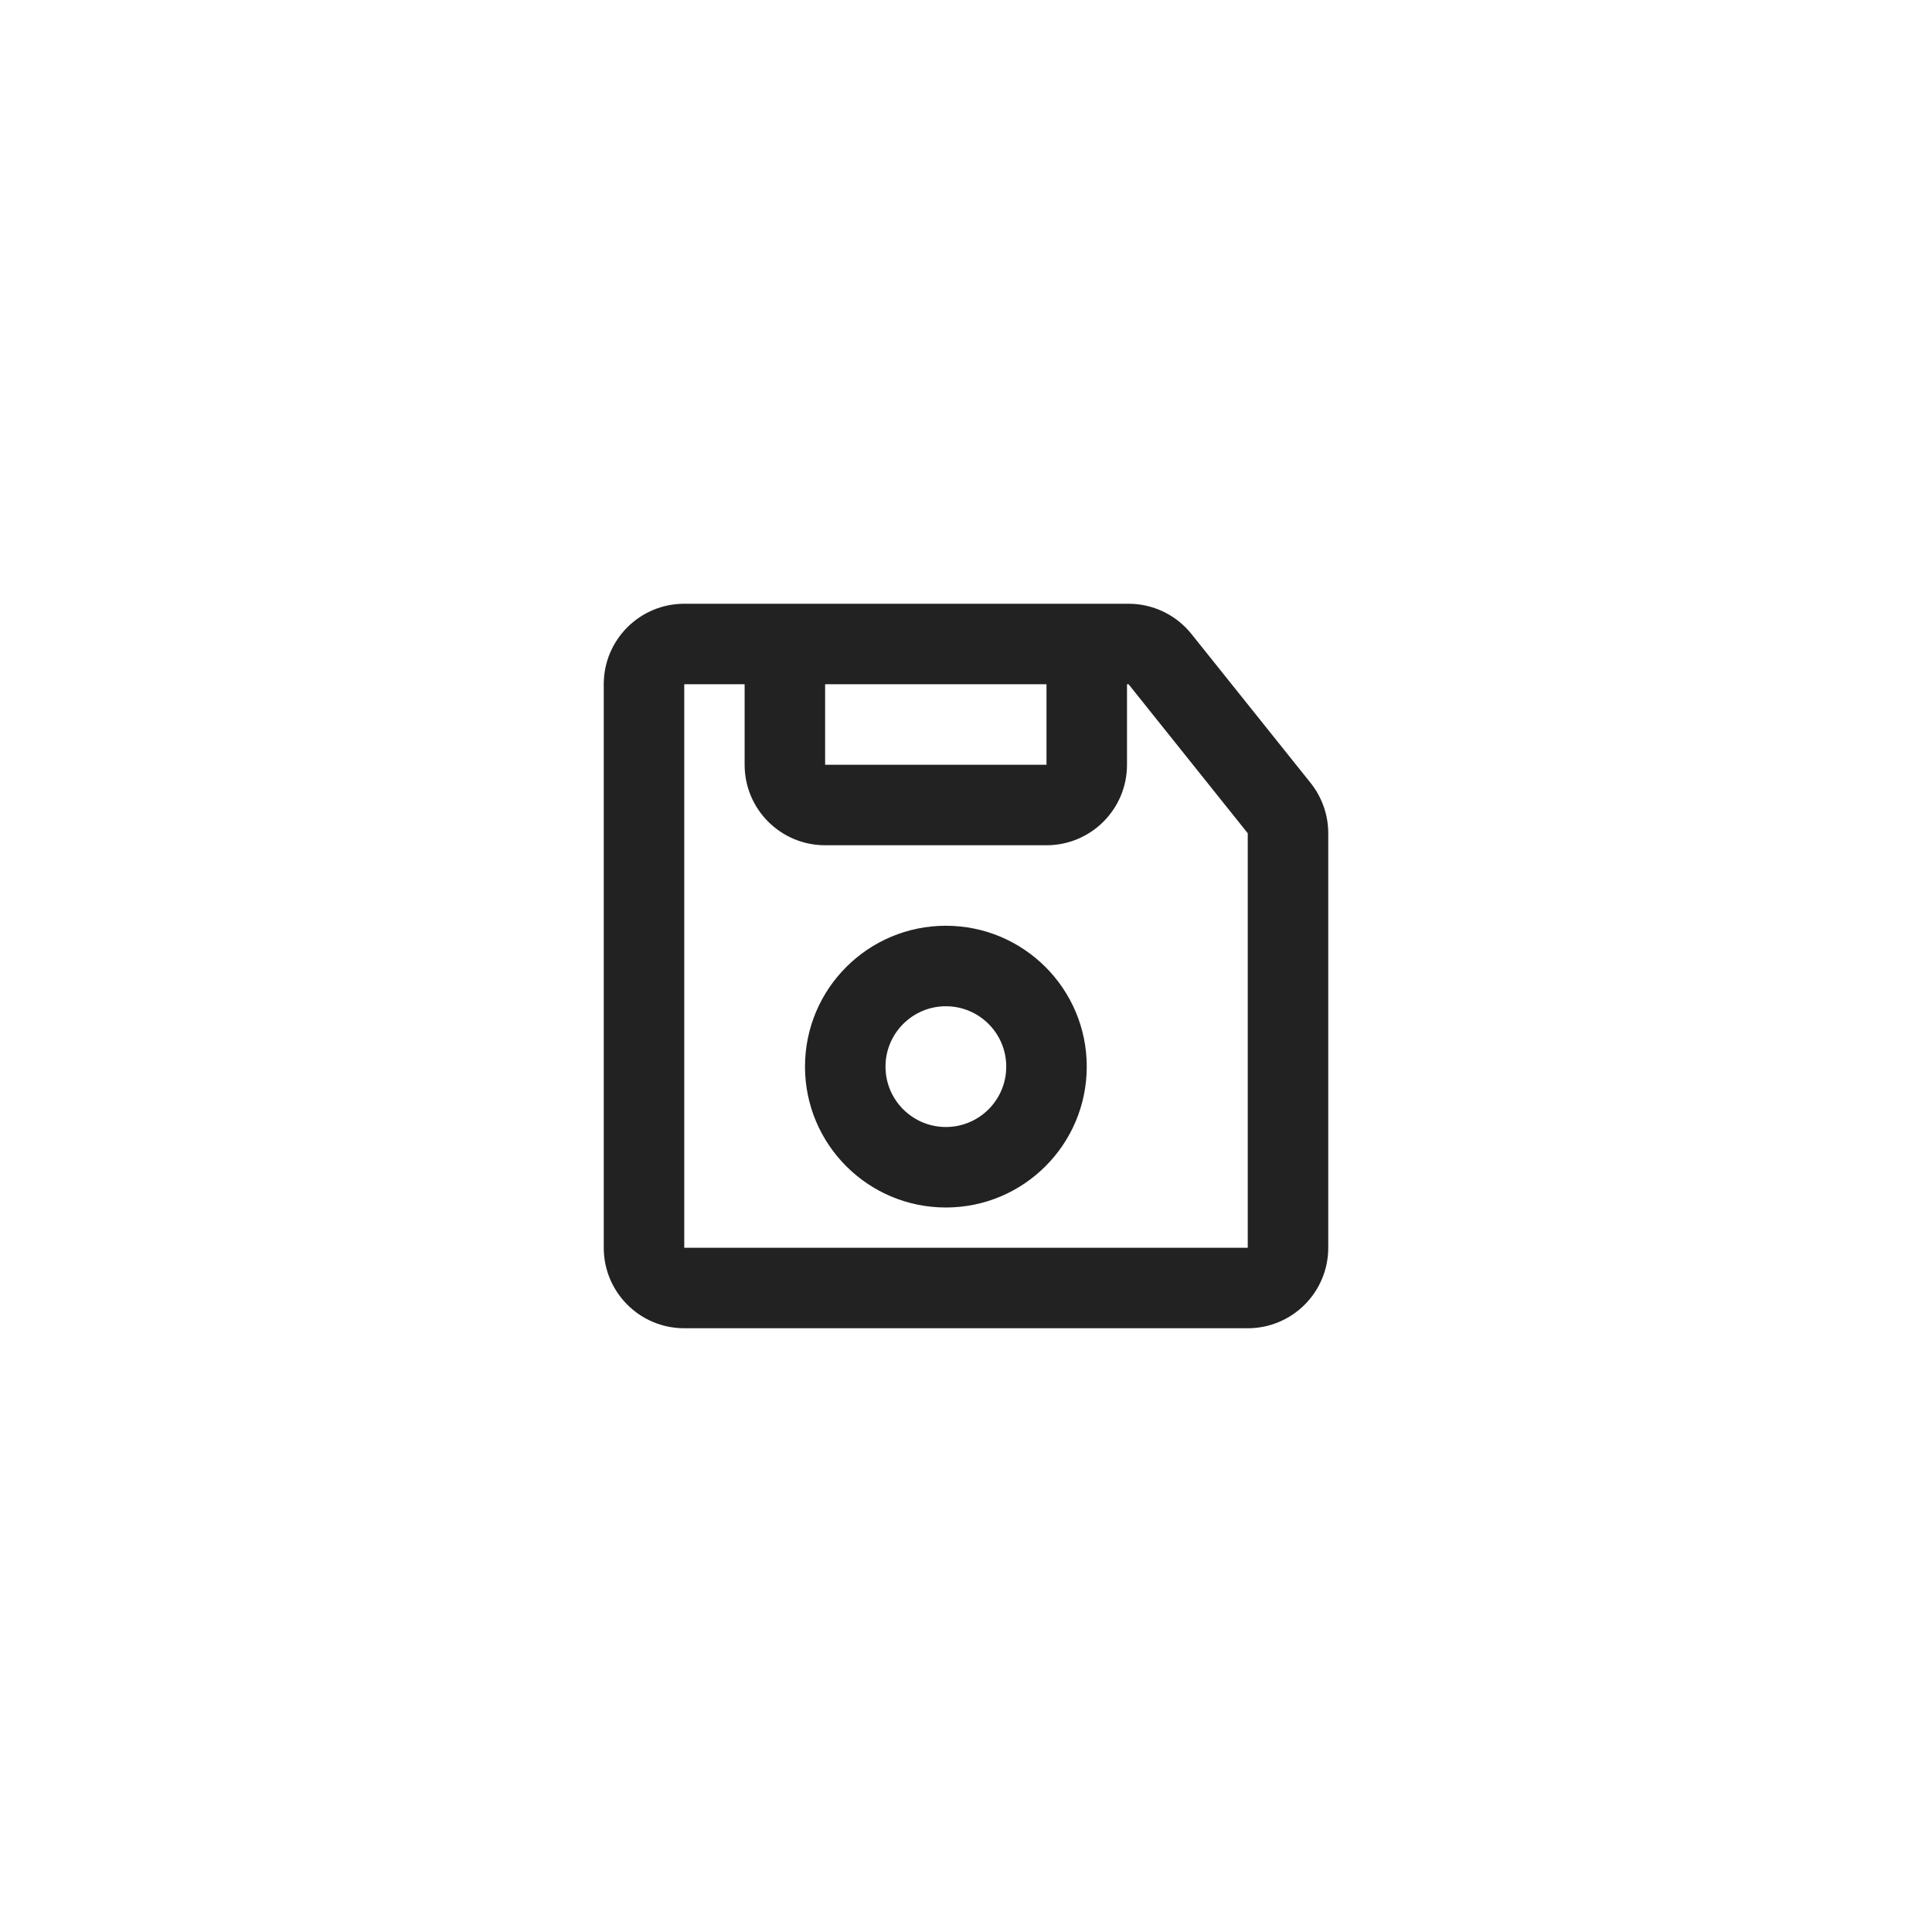 <svg width="48" height="48" viewBox="0 0 48 48" fill="none" xmlns="http://www.w3.org/2000/svg">
<path fill-rule="evenodd" clip-rule="evenodd" d="M27 15H19.5H17C15.895 15 15 15.895 15 17V31C15 32.105 15.895 33 17 33H31C32.105 33 33 32.105 33 31V20.702C33 20.247 32.845 19.807 32.562 19.452L29.601 15.751C29.221 15.276 28.646 15 28.039 15H27ZM28.039 17L28 17V19C28 20.105 27.105 21 26 21H20.5C19.395 21 18.5 20.105 18.5 19V17L17 17L17 31H31L31 20.702L28.039 17ZM26 19V17H20.5V19H26ZM25 26.5C25 27.328 24.328 28 23.5 28C22.672 28 22 27.328 22 26.5C22 25.672 22.672 25 23.5 25C24.328 25 25 25.672 25 26.5ZM27 26.5C27 28.433 25.433 30 23.5 30C21.567 30 20 28.433 20 26.5C20 24.567 21.567 23 23.5 23C25.433 23 27 24.567 27 26.5Z" fill="#222222"/>
</svg>
